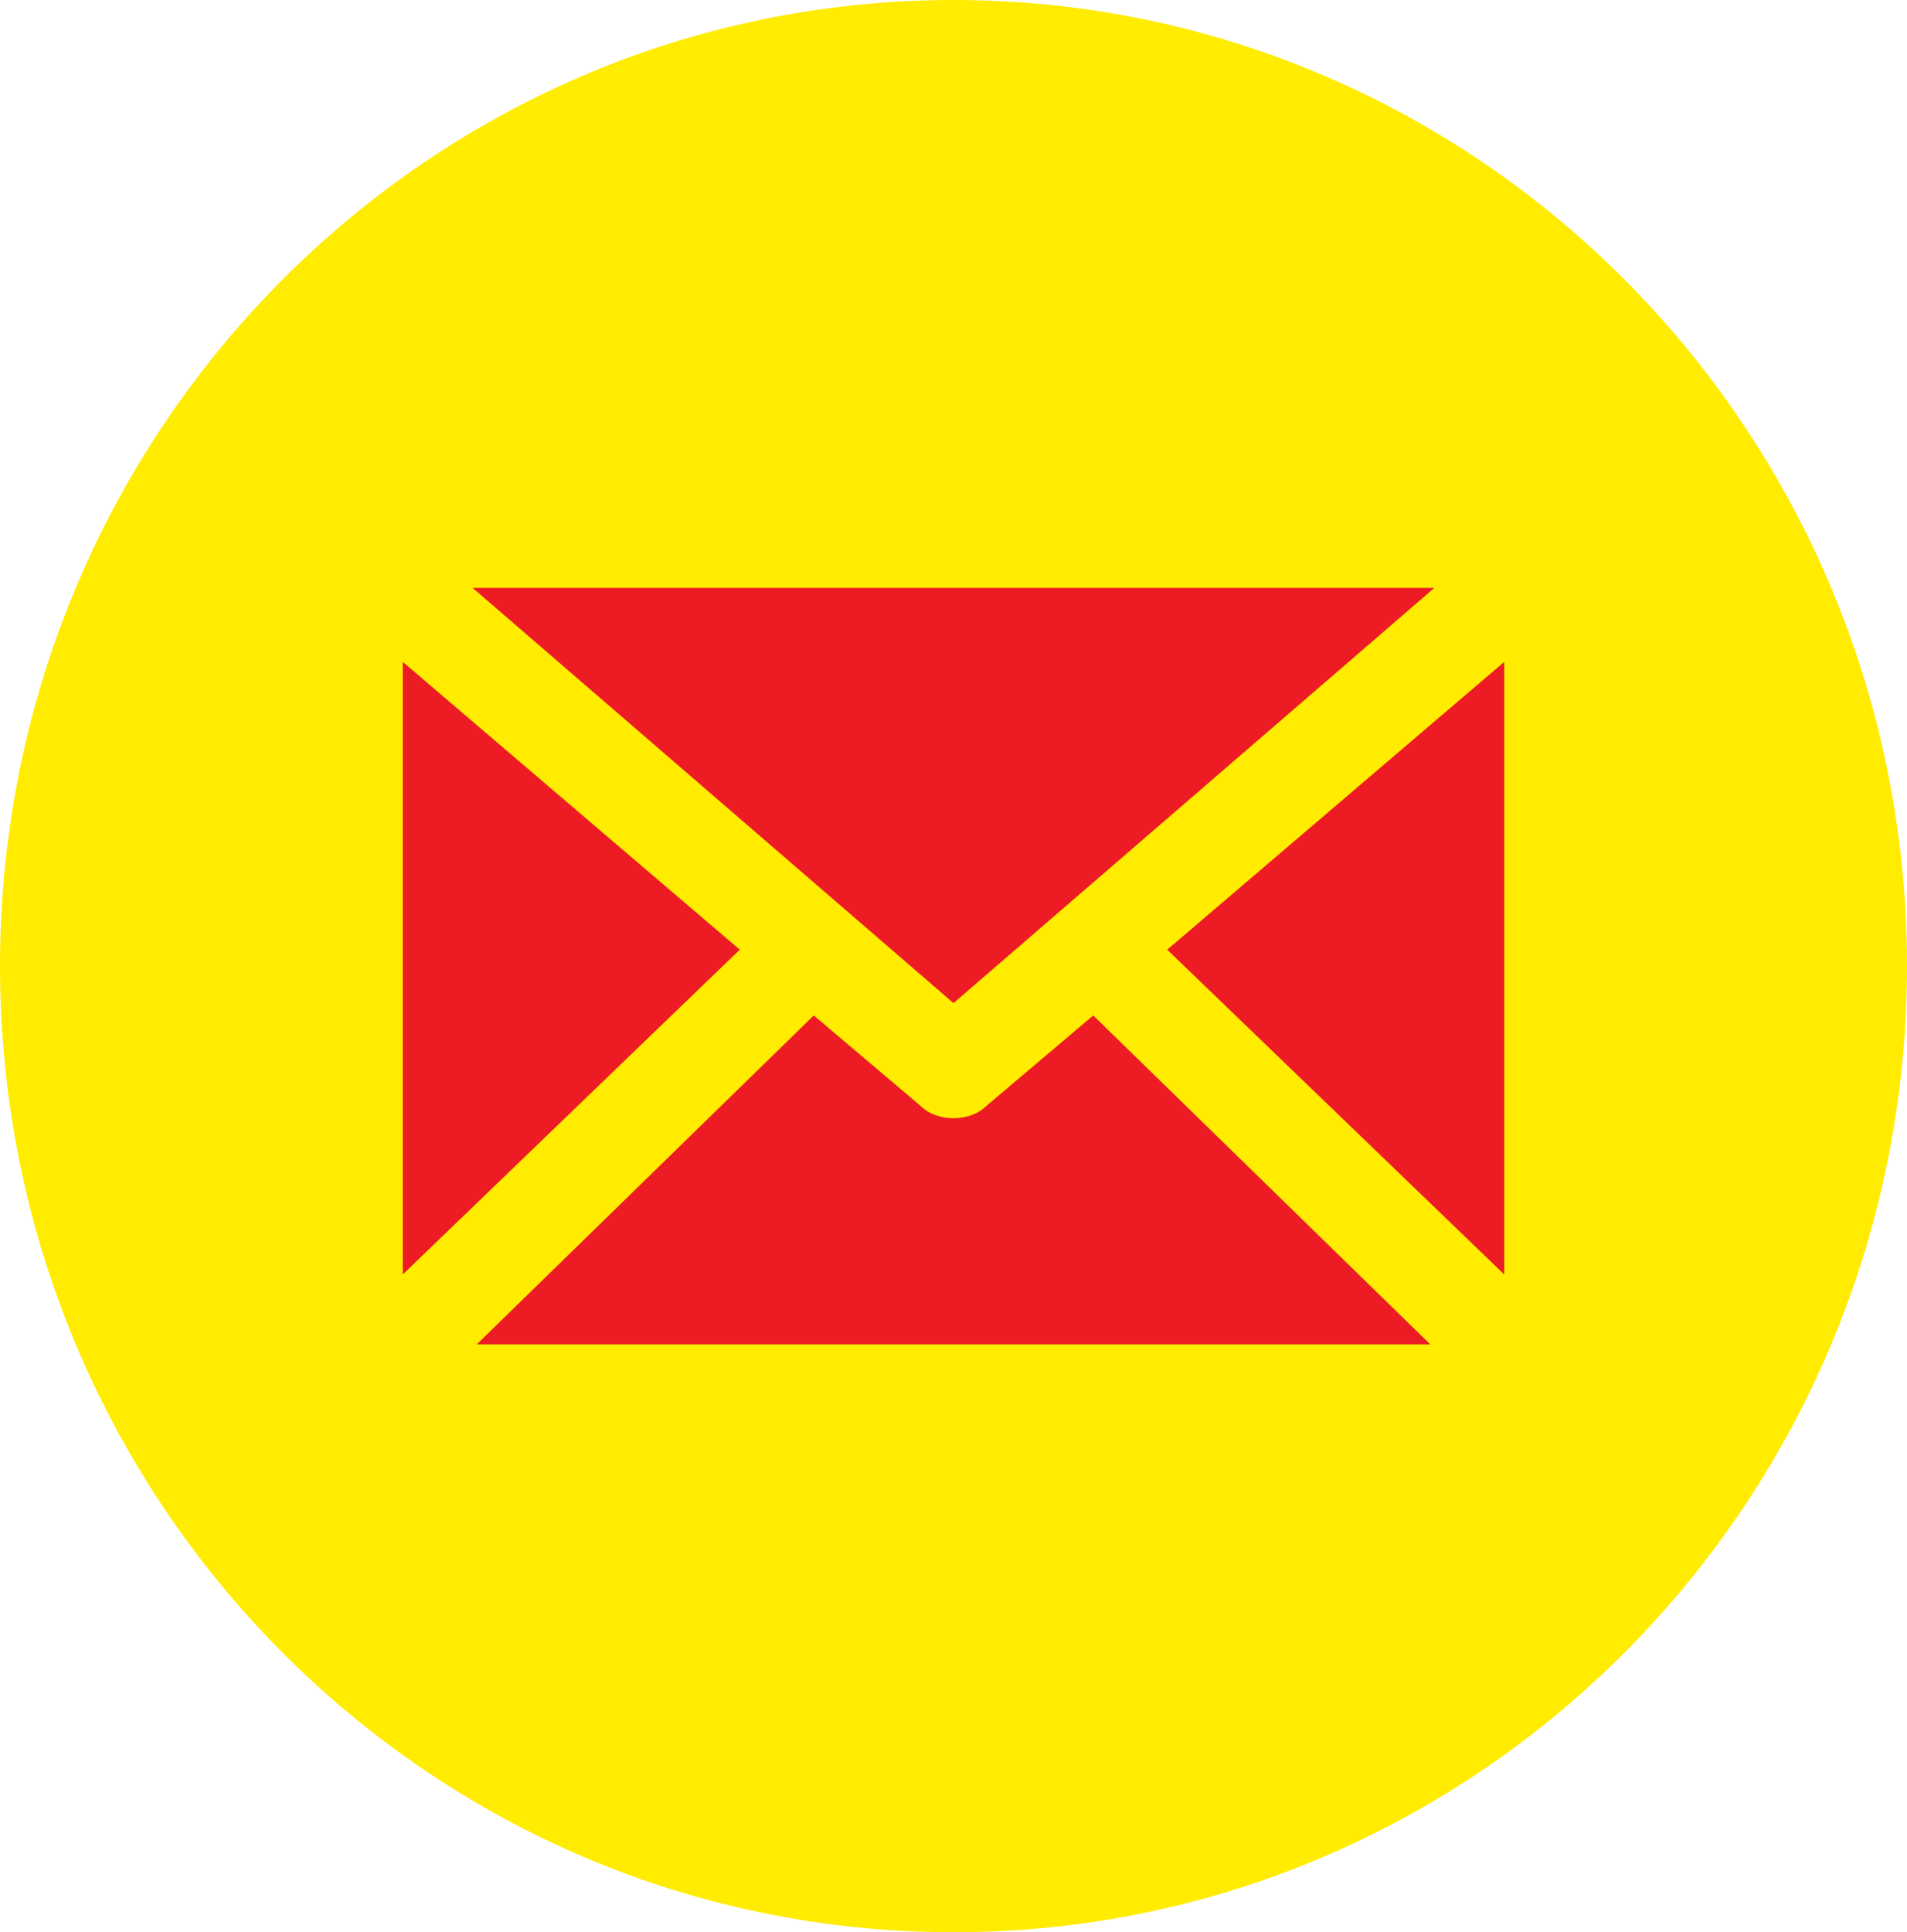 <svg enable-background="new 0 0 46.4 47" height="47" viewBox="0 0 46.4 47" width="46.4" xmlns="http://www.w3.org/2000/svg"><path d="m23.2 47c12.8 0 23.2-10.5 23.2-23.5s-10.4-23.5-23.2-23.5-23.2 10.5-23.2 23.5 10.4 23.5 23.2 23.5" fill="#ffec00"/><g fill="#ed1c24"><path d="m34.9 14.3h-23.4l11.7 10.1z"/><path d="m9.8 16.1v14.9l8.2-7.9z"/><path d="m24 26.9c-.2.2-.5.3-.8.3s-.6-.1-.8-.3l-2.6-2.2-8.2 8h23.2l-8.2-8z"/><path d="m28.4 23.1 8.2 7.9v-14.9z"/></g></svg>